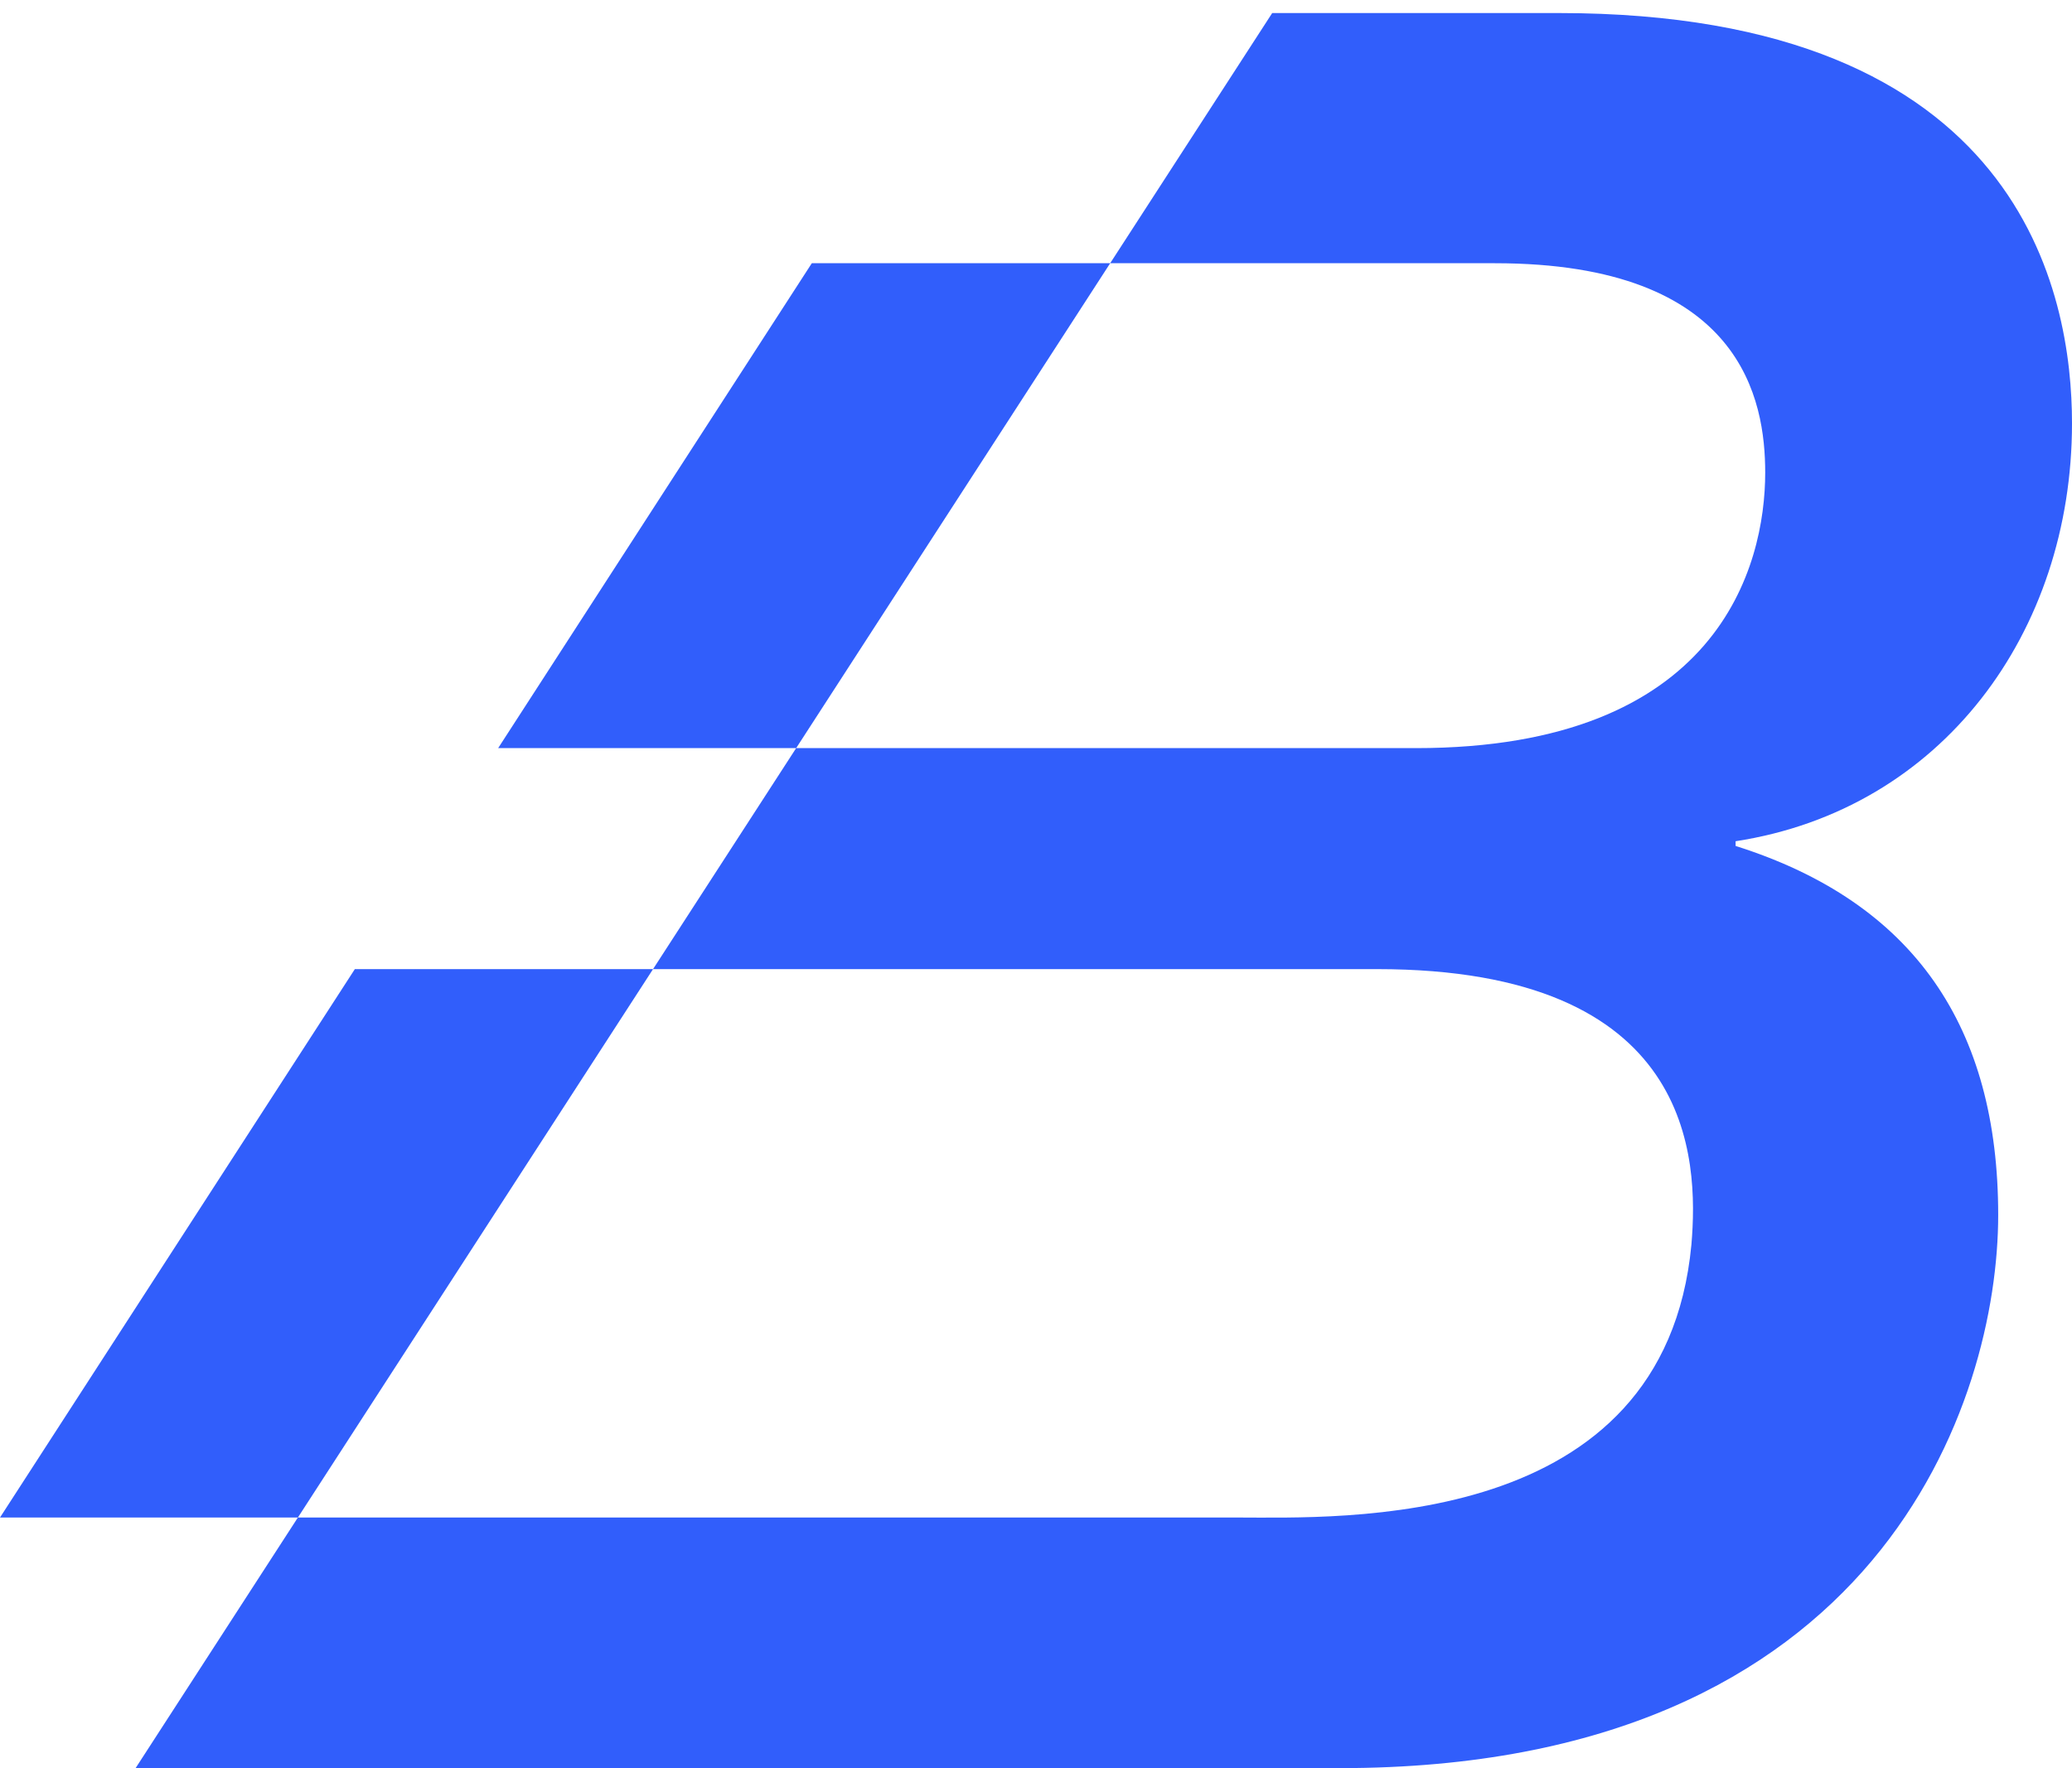 <?xml version="1.0" encoding="UTF-8"?>
<svg xmlns="http://www.w3.org/2000/svg" width="150" height="128" viewBox="0 0 150 128" fill="none">
  <path d="M25.689 70.151H99.679C122.634 70.151 122.976 83.849 122.448 90.093C120.491 110.905 97.007 109.848 89.521 109.848H0L25.689 70.151ZM58.77 19.054H108.221C126.175 19.054 127.79 29.025 127.79 34.212C127.79 40.983 124.405 54.154 102.506 54.154H36.063L58.77 19.054ZM9.816 127.989H97.007C136.146 127.989 144.657 101.307 144.657 87.95C144.657 74.407 138.631 65.337 125.647 61.236V60.894C140.588 58.596 150 45.767 150 30.64C150 21.383 146.459 0.944 112.849 0.944H92.1L9.816 127.989Z" fill="#315EFB"></path>
</svg>
